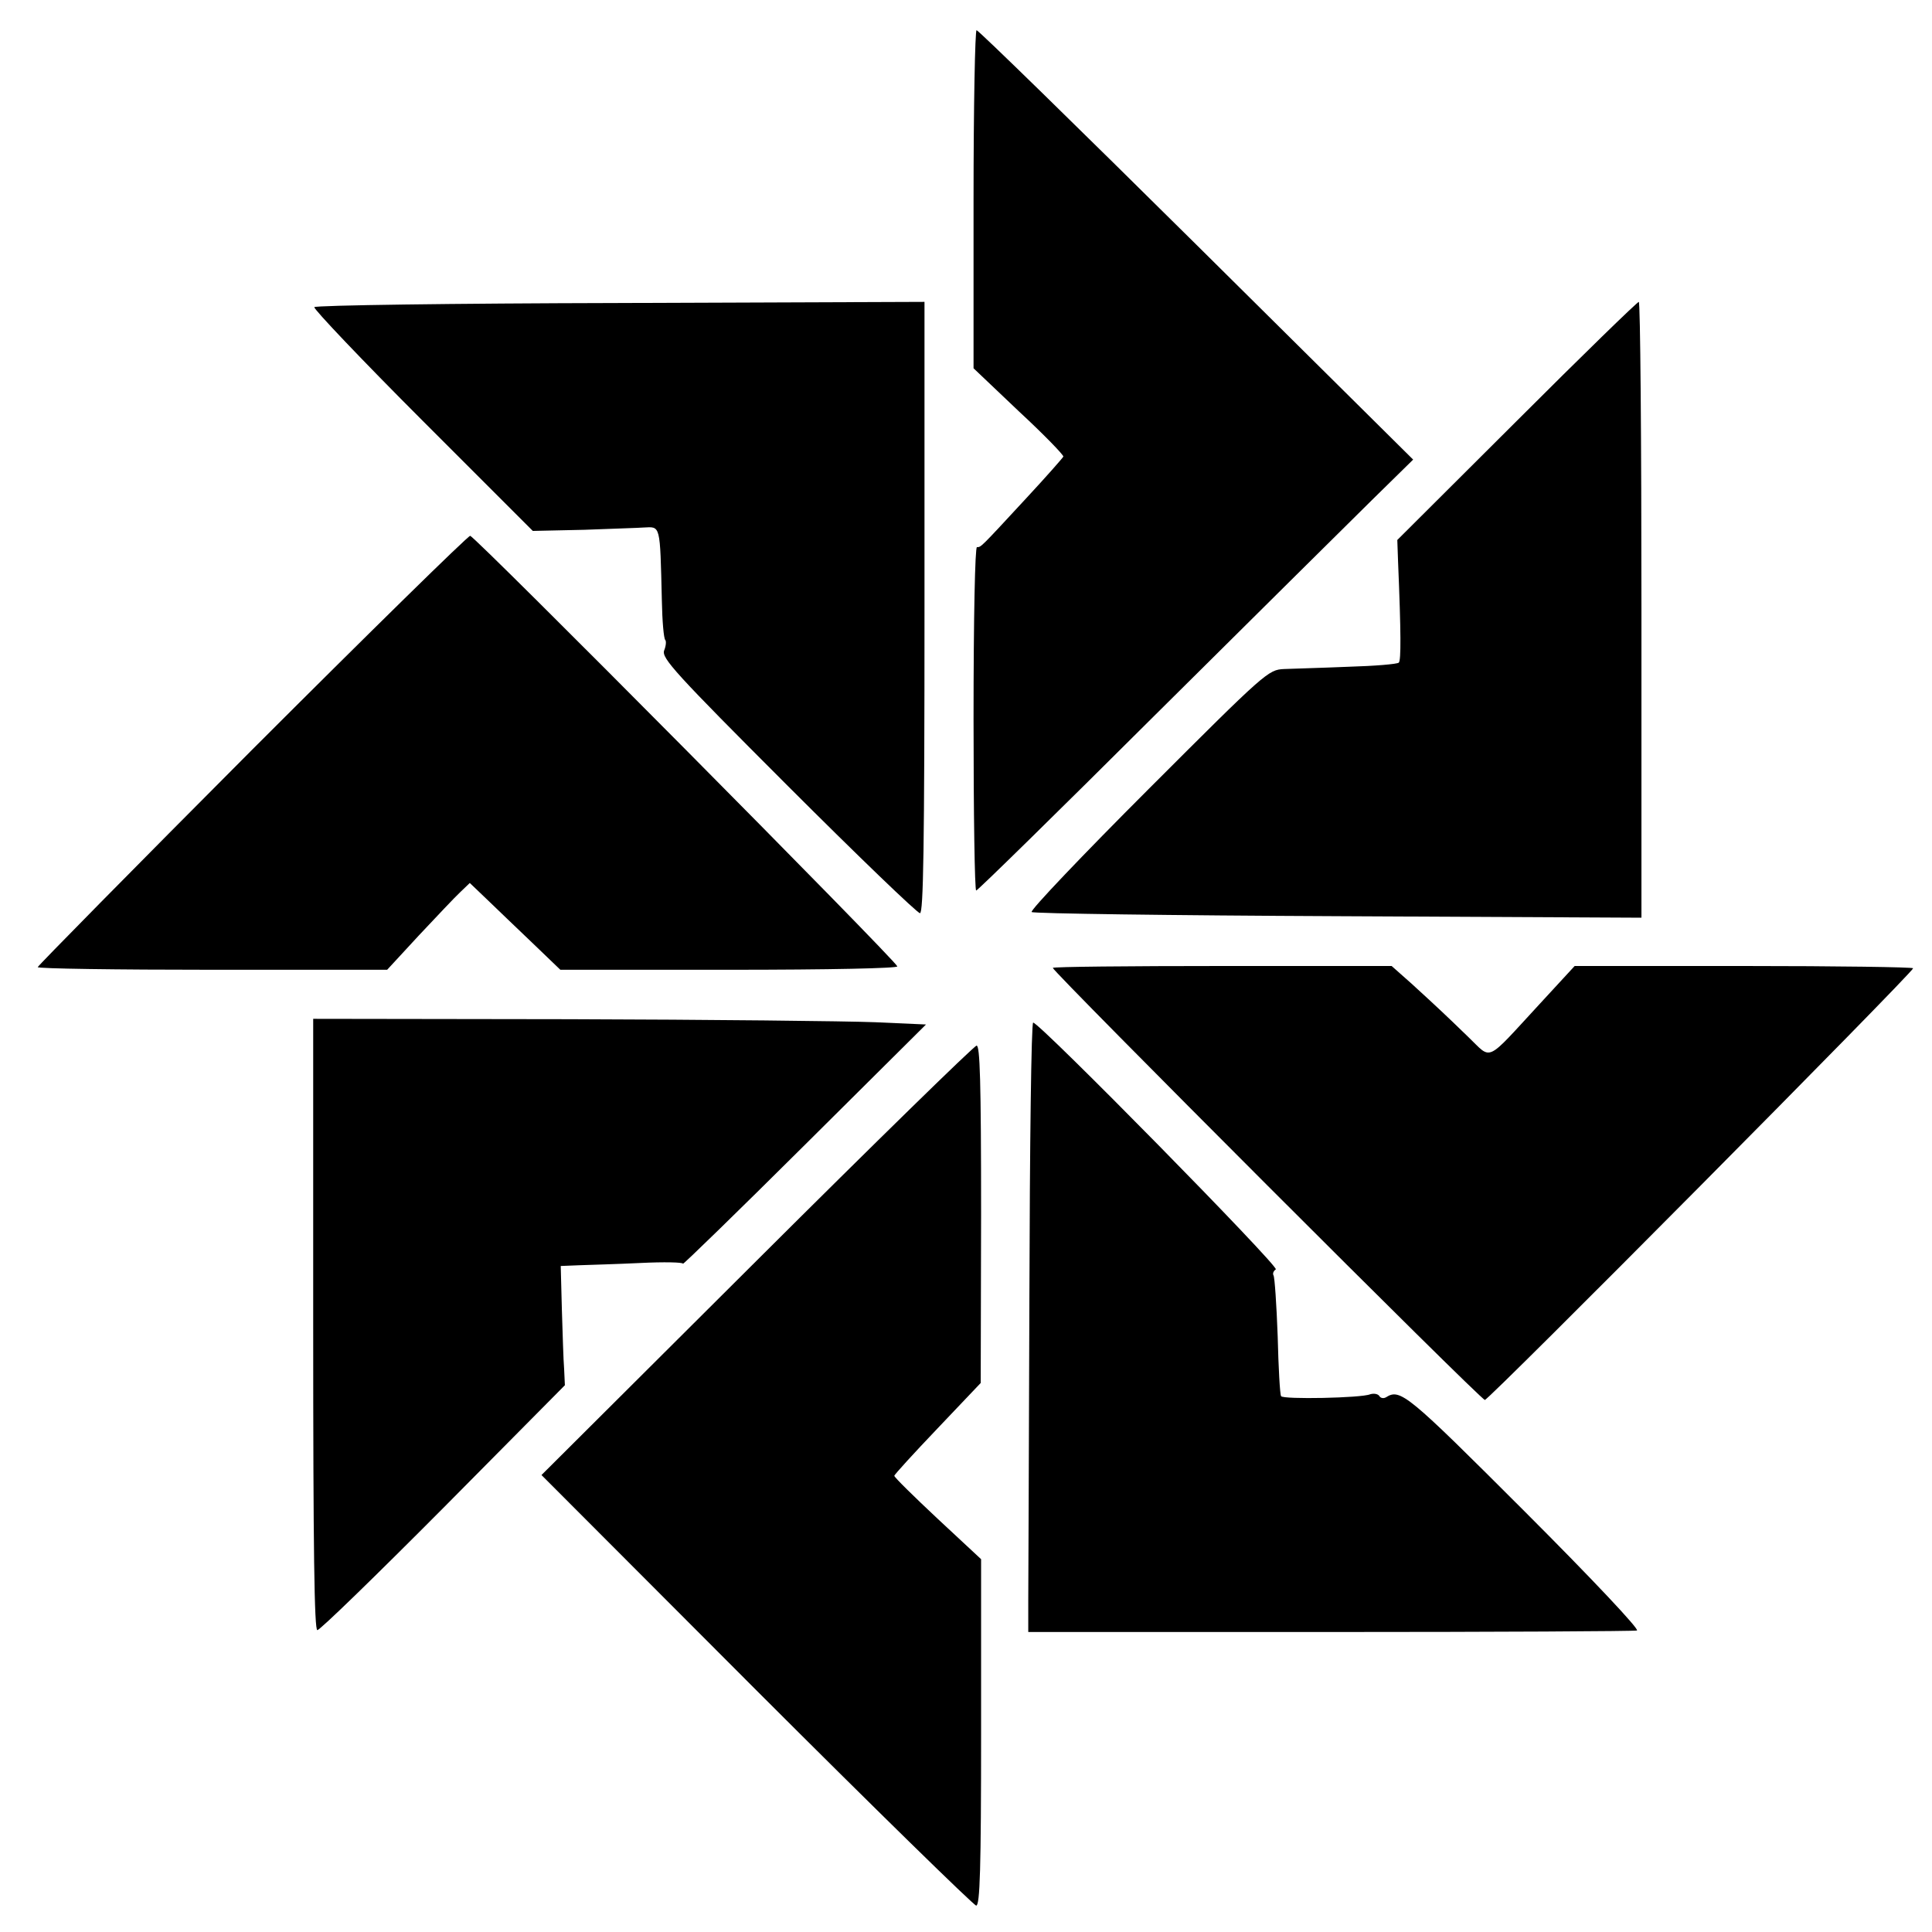 <?xml version="1.0" standalone="no"?>
<!DOCTYPE svg PUBLIC "-//W3C//DTD SVG 20010904//EN"
 "http://www.w3.org/TR/2001/REC-SVG-20010904/DTD/svg10.dtd">
<svg version="1.0" xmlns="http://www.w3.org/2000/svg"
 width="512pt" height="512pt" viewBox="0 0 512 512"
 preserveAspectRatio="xMidYMid meet">
<g transform="translate(0,512) scale(0.1,-0.1)"
fill="#000000" stroke="none">
<path d="M2580 4592 l0 -448 120 -114 c67 -62 119 -116 118 -120 -2 -4 -46
-54 -98 -110 -123 -133 -120 -130 -131 -130 -5 0 -9 -182 -9 -455 0 -250 3
-455 7 -455 4 0 216 208 472 463 256 254 515 511 576 571 l110 108 -574 569
c-316 313 -578 569 -583 569 -4 0 -8 -202 -8 -448z"/>
<path d="M833 4306 c-3 -4 126 -140 287 -301 l292 -292 137 3 c75 3 145 5 156
6 46 2 44 12 49 -194 1 -54 5 -100 9 -104 3 -3 2 -16 -3 -28 -7 -20 28 -59
328 -359 186 -186 343 -337 350 -337 9 0 12 171 12 810 l0 810 -806 -3 c-443
-1 -808 -6 -811 -11z"/>
<path d="M4019 4004 l-316 -315 2 -57 c8 -191 8 -262 2 -268 -4 -4 -64 -9
-134 -11 -71 -3 -147 -5 -170 -6 -42 -2 -48 -7 -360 -319 -174 -174 -314 -321
-309 -325 4 -4 369 -9 812 -11 l804 -4 0 816 c0 449 -3 816 -7 816 -4 0 -150
-142 -324 -316z"/>
<path d="M667 3132 c-312 -313 -567 -572 -567 -575 0 -4 208 -7 463 -7 l463 0
84 91 c47 50 96 102 110 115 l25 24 45 -43 c25 -24 79 -76 120 -115 l75 -72
448 0 c268 0 447 4 445 9 -6 18 -1120 1141 -1132 1141 -6 0 -267 -256 -579
-568z"/>
<path d="M2790 2555 c0 -10 1134 -1145 1145 -1145 11 0 1135 1133 1135 1144 0
3 -202 6 -448 6 l-449 0 -94 -102 c-145 -157 -124 -147 -188 -86 -63 61 -79
76 -150 141 l-53 47 -449 0 c-247 0 -449 -2 -449 -5z"/>
<path d="M830 1610 c0 -601 3 -810 11 -810 7 0 157 146 334 324 l322 325 -2
43 c-2 24 -4 95 -6 158 l-3 115 50 2 c27 1 100 3 162 6 61 3 112 2 112 -2 0
-3 145 138 322 314 l322 320 -135 6 c-74 3 -439 7 -811 8 l-678 1 0 -810z"/>
<path d="M2728 1685 c-1 -399 -3 -762 -3 -807 l0 -83 800 0 c440 0 806 2 813
4 8 2 -116 134 -297 315 -312 312 -330 327 -368 303 -7 -4 -15 -2 -18 4 -4 5
-14 7 -24 4 -23 -10 -231 -14 -236 -5 -3 4 -7 76 -9 159 -3 83 -8 156 -11 161
-3 5 0 12 6 16 11 6 -626 654 -643 654 -5 0 -9 -326 -10 -725z"/>
<path d="M2005 1779 l-570 -568 570 -571 c313 -313 576 -570 582 -570 10 0 13
98 13 459 l0 459 -115 107 c-63 59 -115 110 -115 114 0 3 52 60 115 126 l114
120 1 448 c0 352 -3 447 -12 446 -7 -1 -269 -257 -583 -570z"/>
</g>
</svg>
